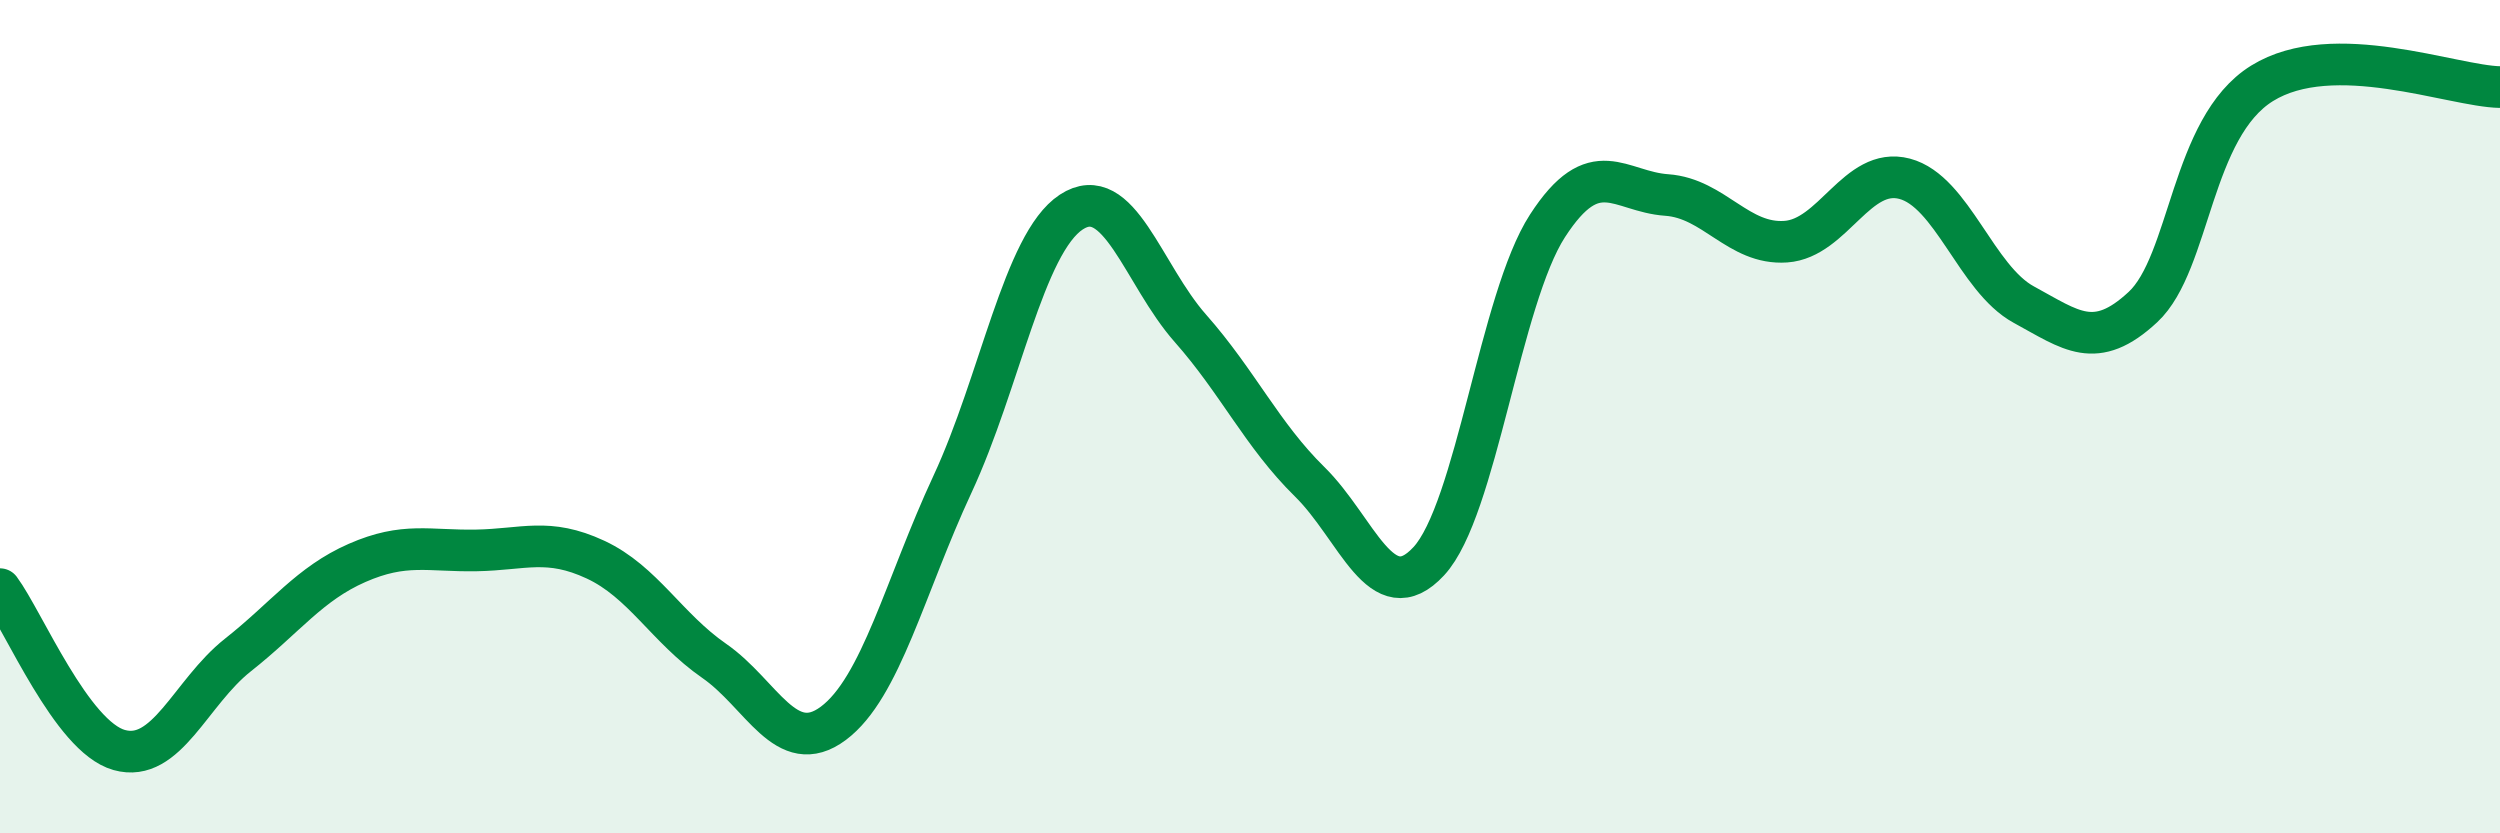 
    <svg width="60" height="20" viewBox="0 0 60 20" xmlns="http://www.w3.org/2000/svg">
      <path
        d="M 0,14.14 C 0.57,14.91 1.72,17.68 2.86,18 C 4,18.32 4.57,16.62 5.71,15.72 C 6.85,14.82 7.43,14.01 8.57,13.51 C 9.71,13.01 10.29,13.23 11.43,13.21 C 12.57,13.19 13.15,12.9 14.29,13.43 C 15.43,13.96 16,15.07 17.14,15.86 C 18.28,16.65 18.86,18.21 20,17.36 C 21.14,16.51 21.72,14.07 22.86,11.62 C 24,9.17 24.57,5.84 25.71,5.09 C 26.85,4.34 27.43,6.59 28.57,7.88 C 29.71,9.17 30.29,10.44 31.43,11.56 C 32.57,12.68 33.15,14.7 34.29,13.47 C 35.43,12.24 36,7.18 37.14,5.42 C 38.28,3.66 38.86,4.6 40,4.68 C 41.14,4.76 41.72,5.88 42.86,5.8 C 44,5.72 44.57,3.99 45.71,4.29 C 46.85,4.59 47.43,6.69 48.57,7.31 C 49.71,7.93 50.29,8.43 51.43,7.37 C 52.57,6.31 52.58,3.06 54.29,2 C 56,0.94 58.86,2.07 60,2.09L60 20L0 20Z"
        fill="#008740"
        opacity="0.1"
        stroke-linecap="round"
        stroke-linejoin="round"
      />
      <path
        d="M 0,14.14 C 0.57,14.91 1.72,17.68 2.86,18 C 4,18.32 4.57,16.62 5.71,15.72 C 6.85,14.82 7.43,14.01 8.57,13.51 C 9.71,13.01 10.29,13.23 11.43,13.21 C 12.57,13.19 13.15,12.9 14.29,13.43 C 15.43,13.96 16,15.07 17.14,15.86 C 18.28,16.65 18.86,18.21 20,17.36 C 21.14,16.51 21.72,14.07 22.86,11.62 C 24,9.17 24.57,5.84 25.71,5.09 C 26.85,4.34 27.43,6.59 28.57,7.88 C 29.71,9.17 30.29,10.44 31.43,11.56 C 32.57,12.68 33.15,14.7 34.29,13.47 C 35.43,12.24 36,7.18 37.14,5.42 C 38.28,3.66 38.86,4.6 40,4.68 C 41.14,4.76 41.72,5.88 42.86,5.8 C 44,5.72 44.57,3.99 45.71,4.29 C 46.85,4.59 47.43,6.69 48.57,7.31 C 49.71,7.93 50.29,8.43 51.43,7.37 C 52.57,6.31 52.58,3.06 54.29,2 C 56,0.94 58.86,2.07 60,2.09"
        stroke="#008740"
        stroke-width="1"
        fill="none"
        stroke-linecap="round"
        stroke-linejoin="round"
      />
    </svg>
  